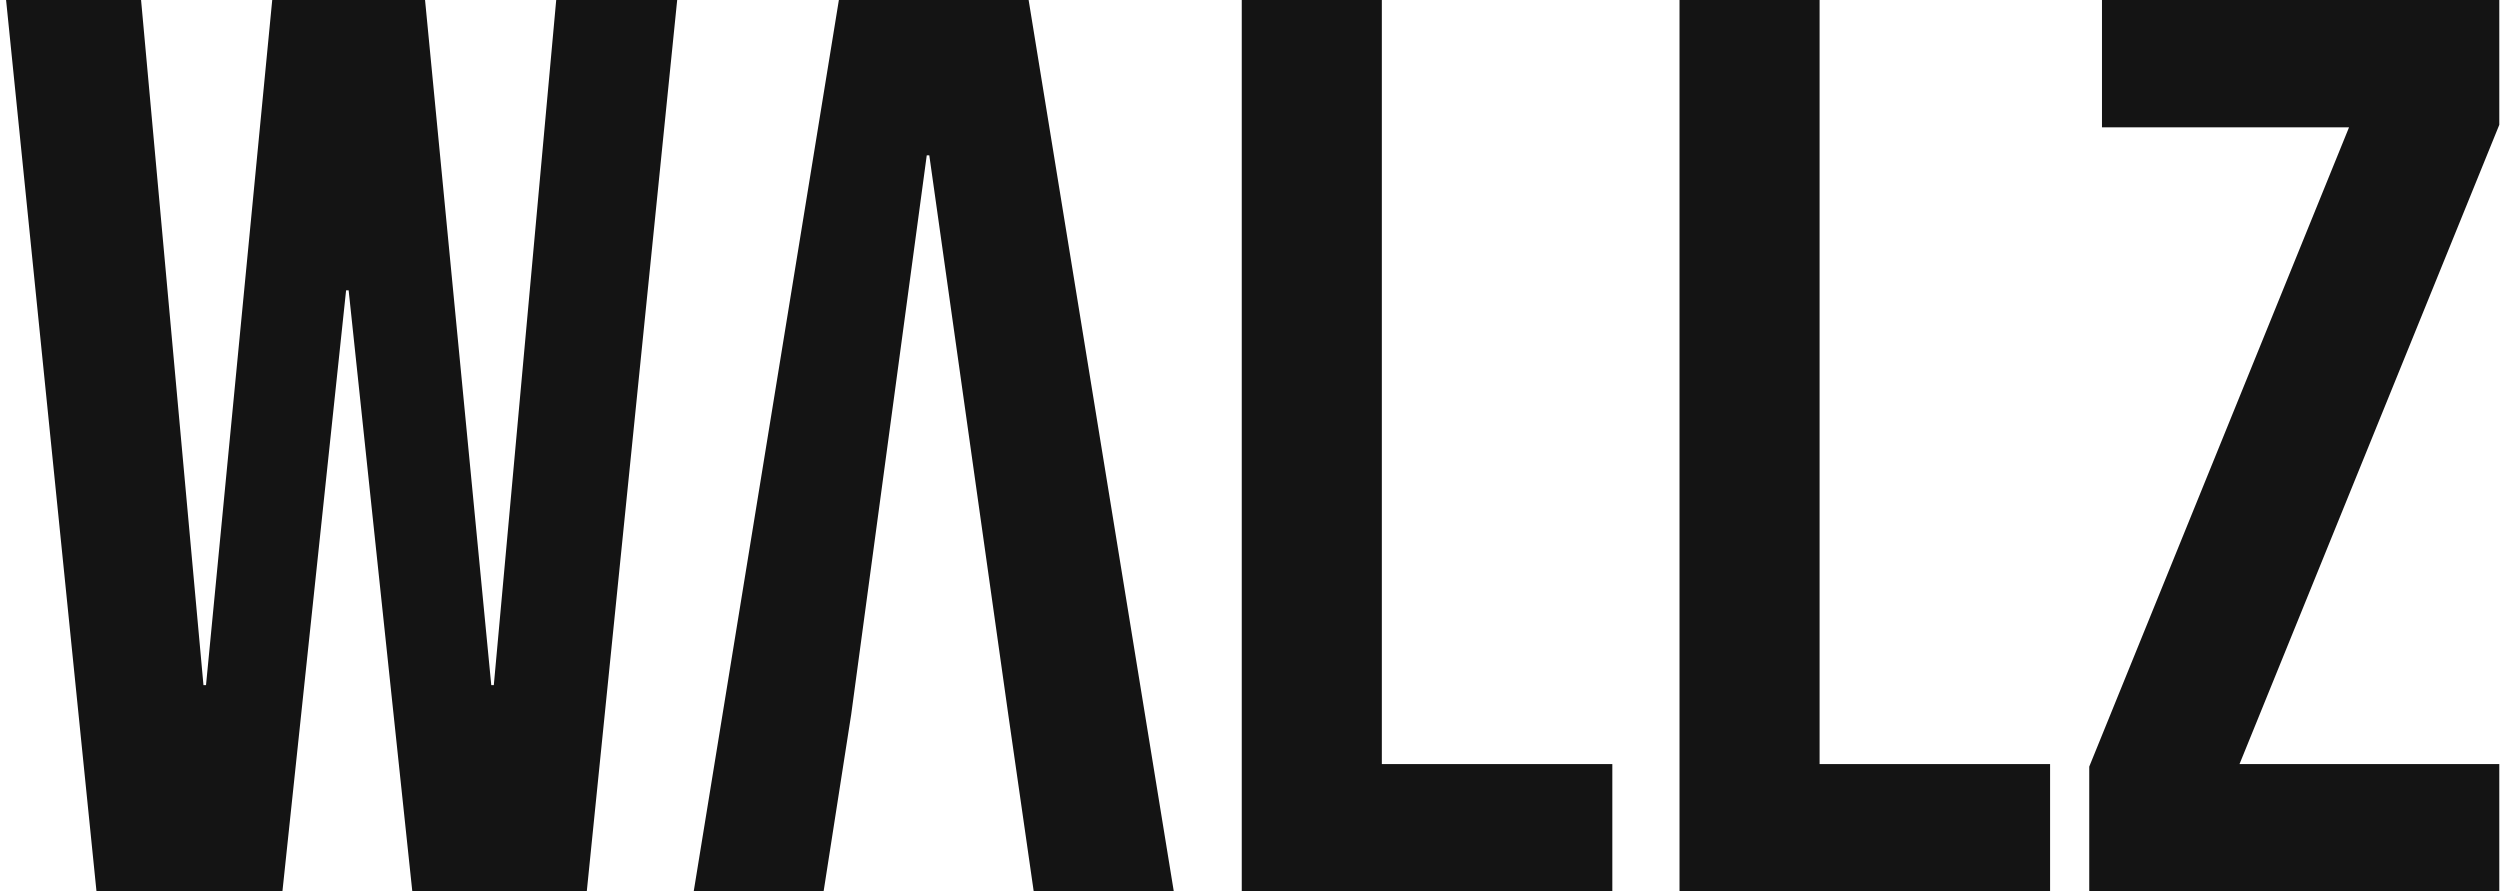 <svg xmlns="http://www.w3.org/2000/svg" width="373" height="133" viewBox="0 0 373 133" fill="none"><path d="M0.907 0H21.047L30.357 102.22H30.737L40.617 0H63.417L73.297 102.22H73.677L82.987 0H101.037L87.547 133H61.517L52.017 43.32H51.637L42.137 133H14.397L0.907 0Z" fill="#141414"></path><path d="M250.583 0H271.483V114H305.873V133H250.583V0Z" fill="#141414"></path><path d="M311.715 114.38L350.475 19H313.615V0H372.895V18.62L334.135 114H372.895V133H311.715V114.38Z" fill="#141414"></path><path d="M125.161 0H153.471L175.131 133H154.231L150.431 106.59L138.651 23.18H138.271L127 106.59L122.881 133H103.501L125.161 0Z" fill="#141414"></path><path d="M185.27 0H206.17V114H240.56V133H185.27V0Z" fill="#141414"></path></svg>
